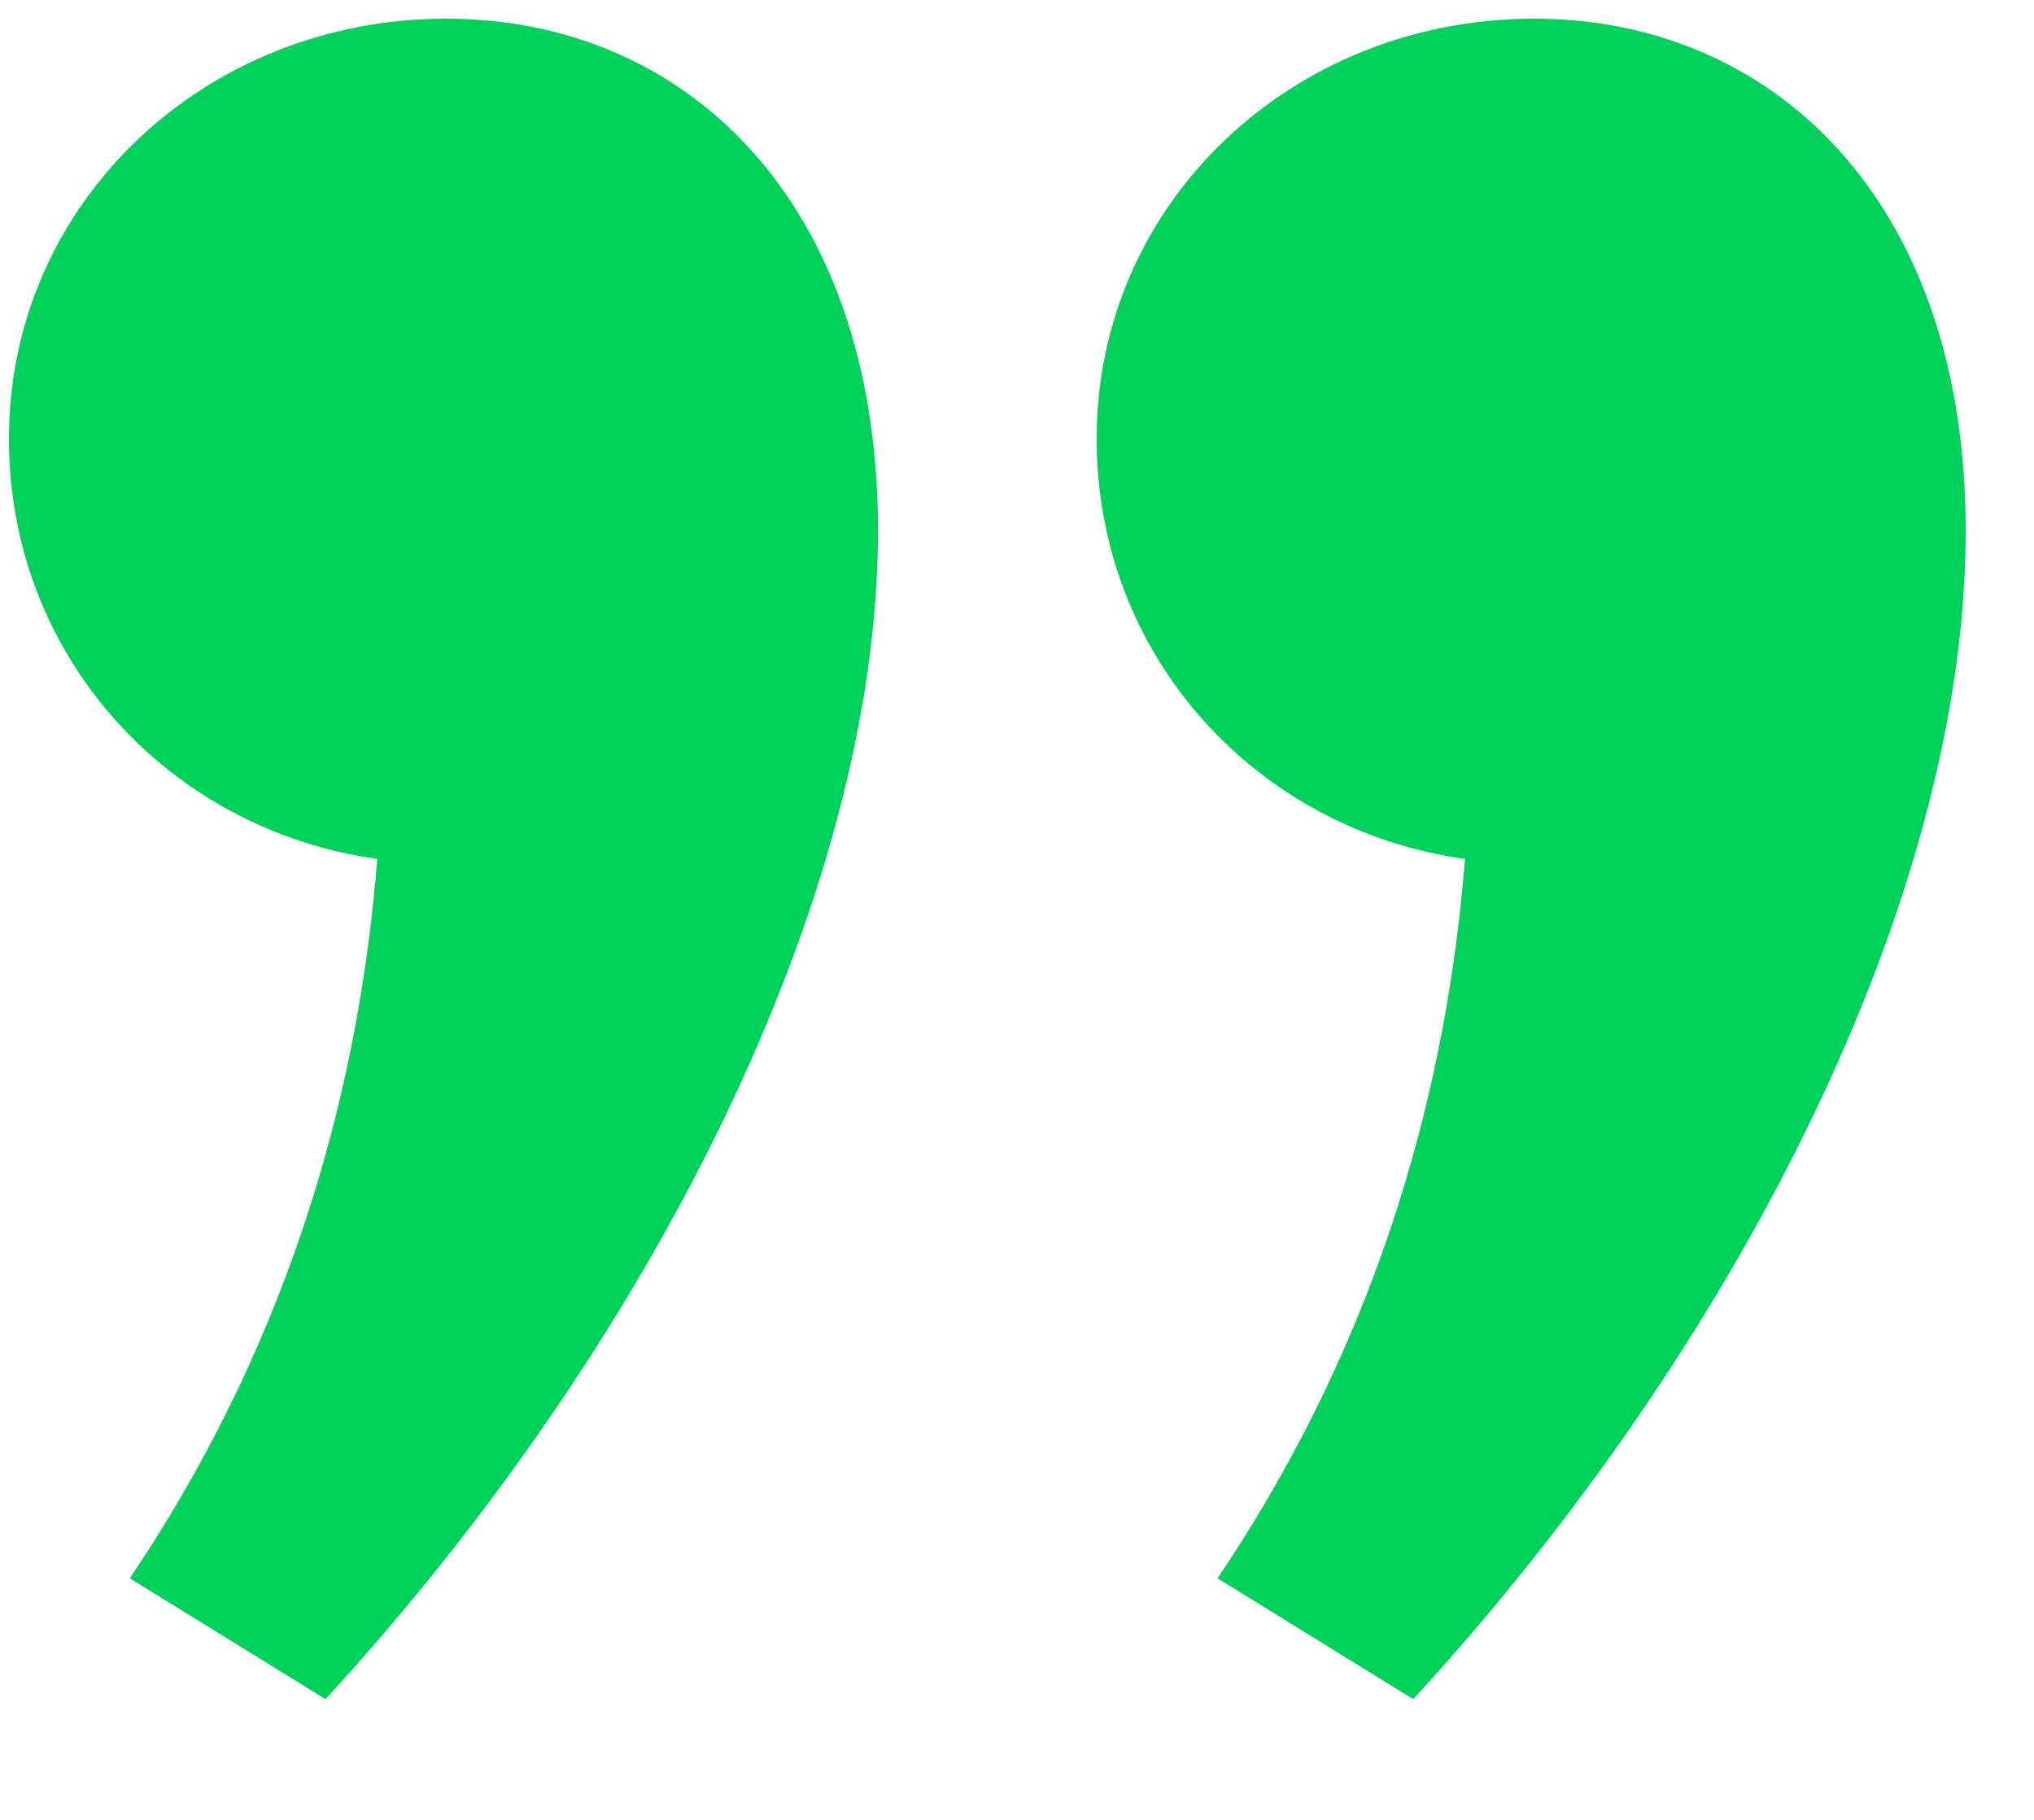 <svg xmlns="http://www.w3.org/2000/svg" width="57" height="51"><path fill="#00D15A" d="M12.508.524c6.613 0 12.096 5 12.096 14.353 0 10.322-6.45 22.902-15.482 32.74L3.638 44.23c4.677-6.935 6.451-14.031 6.935-20.16C4.767 23.264.251 18.426.251 12.297.251 5.684 5.735.524 12.508.524zm30.482 0c6.613 0 12.096 5 12.096 14.353 0 10.322-6.45 22.902-15.482 32.74L34.12 44.23c4.677-6.935 6.451-14.031 6.935-20.16-5.806-.806-10.322-5.644-10.322-11.773C30.733 5.684 36.217.524 42.99.524z"/></svg>